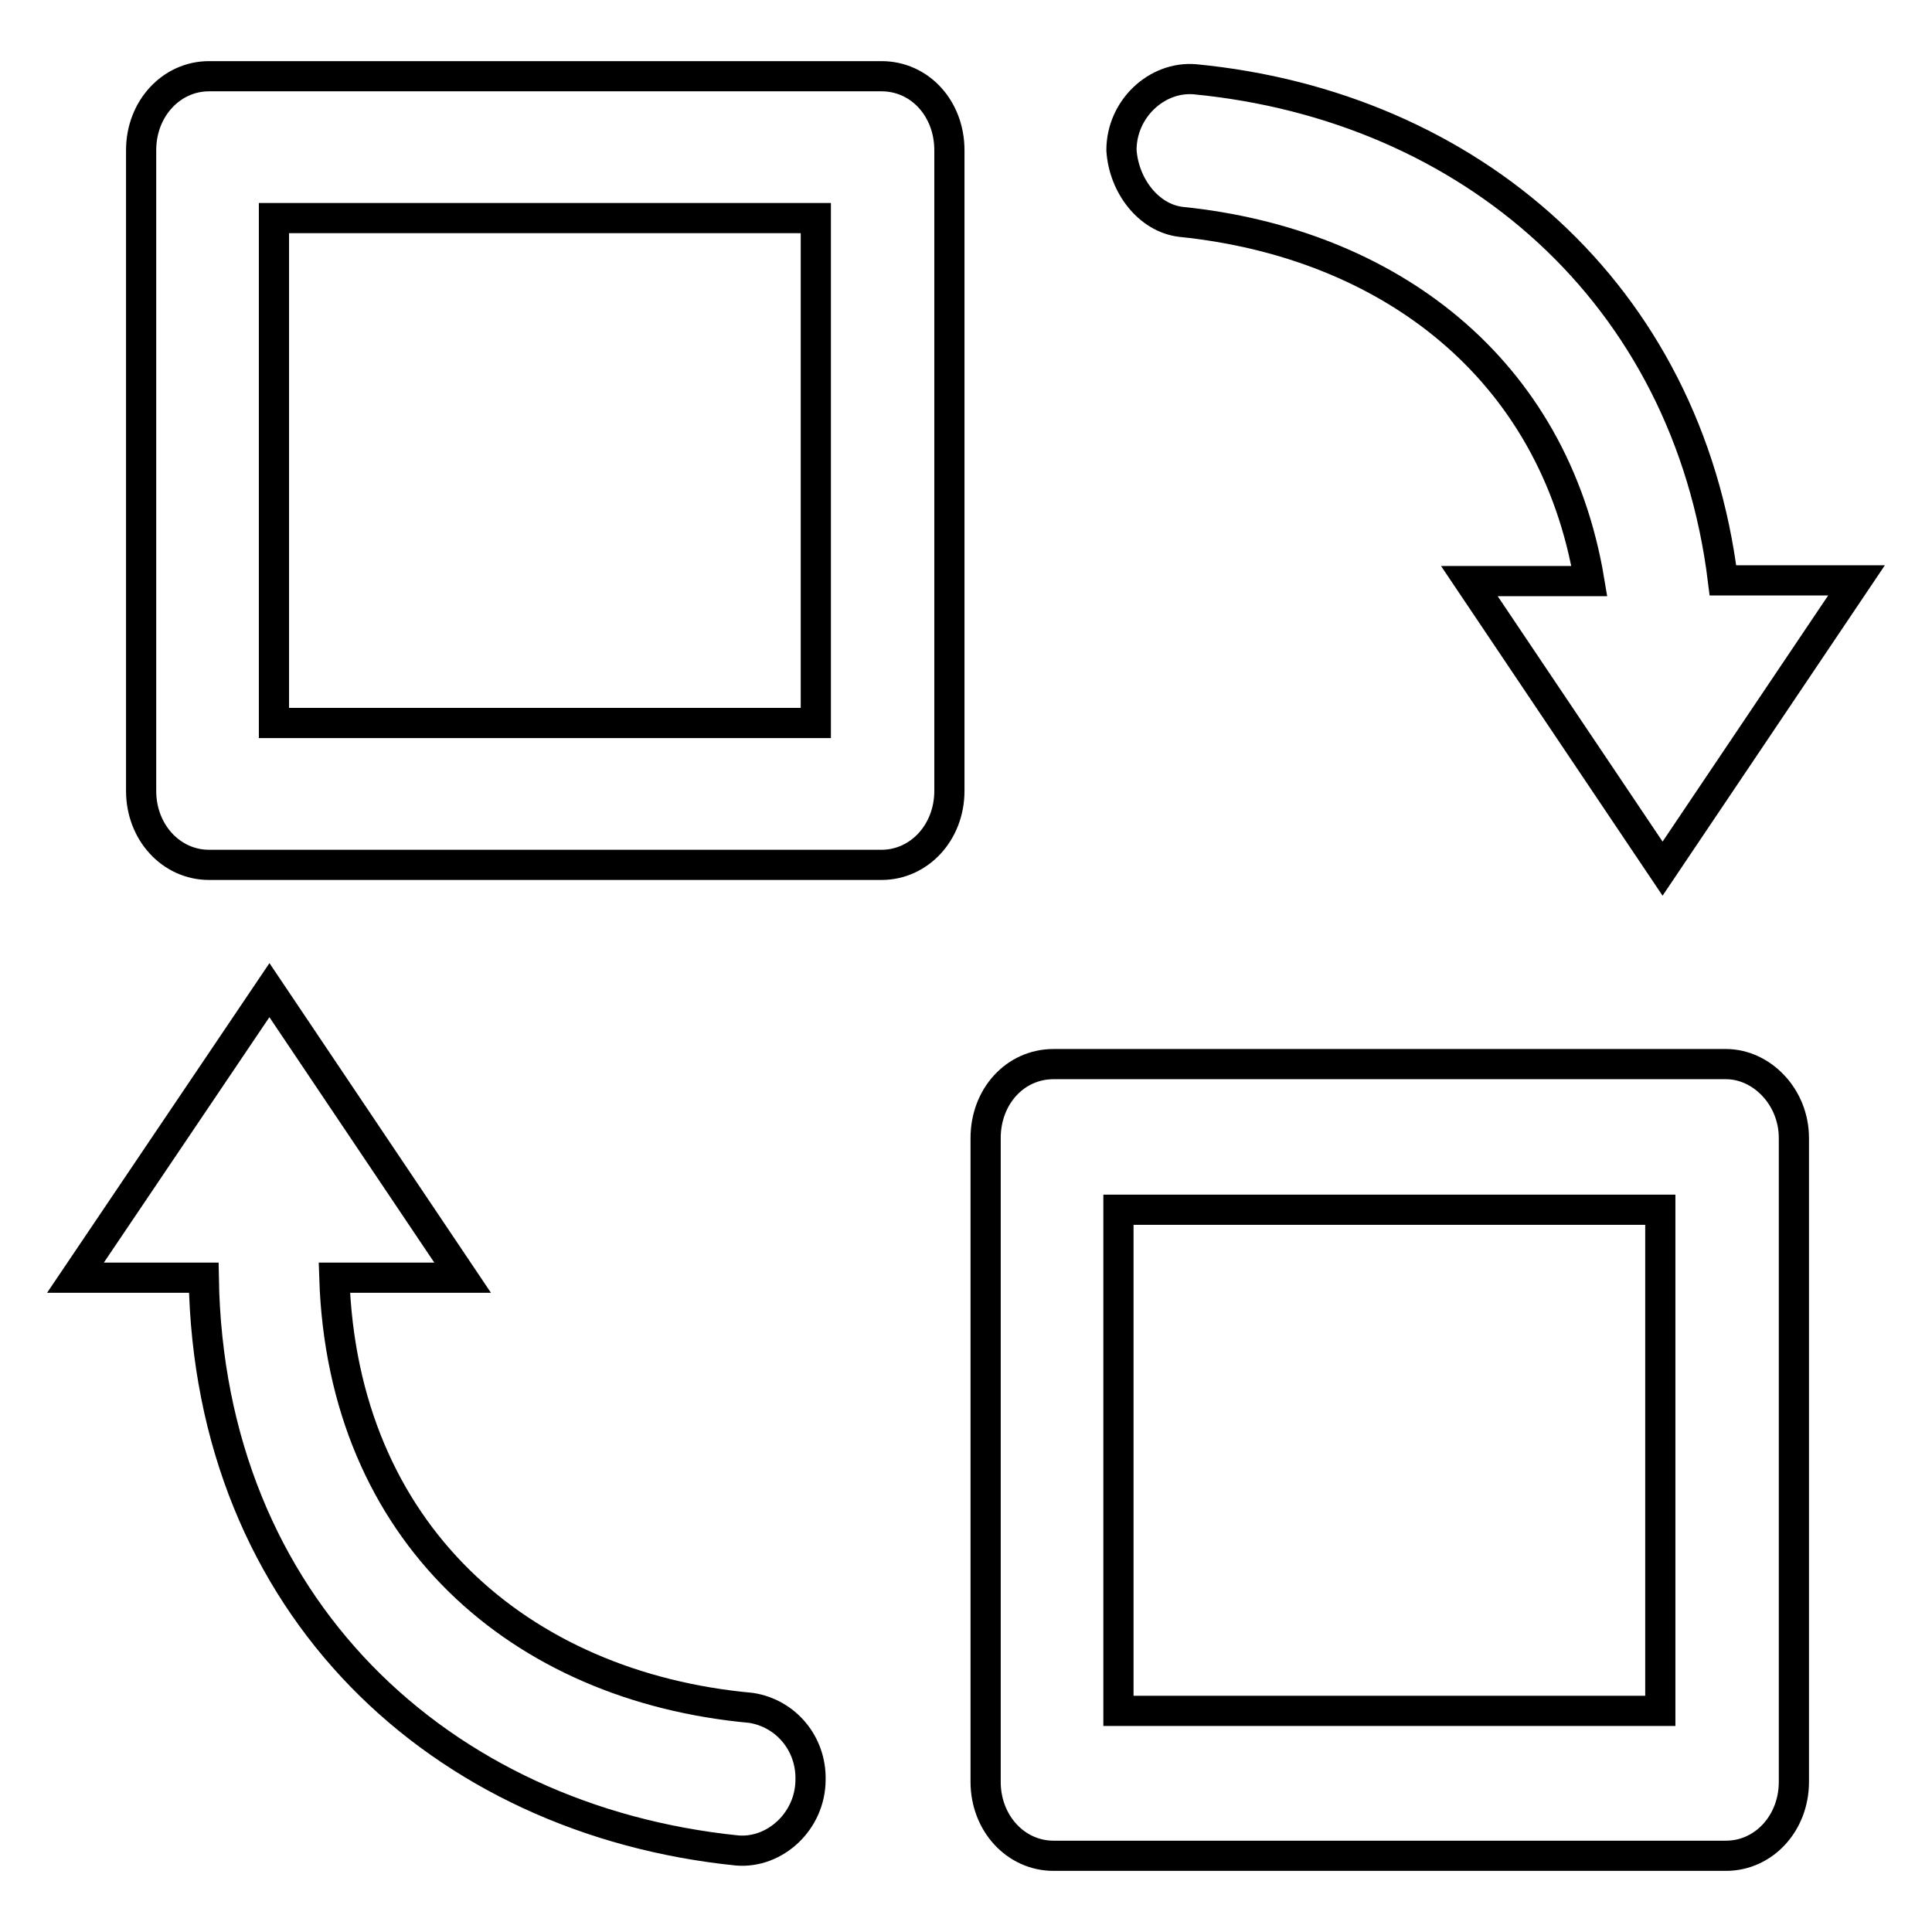 <?xml version="1.0" encoding="utf-8"?>
<!-- Svg Vector Icons : http://www.onlinewebfonts.com/icon -->
<!DOCTYPE svg PUBLIC "-//W3C//DTD SVG 1.1//EN" "http://www.w3.org/Graphics/SVG/1.1/DTD/svg11.dtd">
<svg version="1.1" xmlns="http://www.w3.org/2000/svg" xmlns:xlink="http://www.w3.org/1999/xlink" x="0px" y="0px" viewBox="0 0 256 256" enable-background="new 0 0 256 256" xml:space="preserve">
<g> <path stroke-width="4" fill-opacity="0" stroke="#000000"  d="M156.5,29.4c27.4,2.8,49.4,19.3,54.1,47.6h-15.9l25.6,38.1L246,76.9h-17.7c-4.7-38.1-33.6-62.9-70-66.4 c-5-0.4-9.7,3.9-9.7,9.4C148.9,24.6,152.2,28.9,156.5,29.4z M116.8,10.1H27.7c-5,0-9,4.3-9,9.8v84.9c0,5.5,4,9.8,9,9.8h89.1 c5,0,9-4.3,9-9.8V19.9C125.8,14.4,121.9,10.1,116.8,10.1z M108.1,95.8H36.3V28.9h71.8L108.1,95.8L108.1,95.8z M99.5,226.3 c-30.7-2.8-54.1-23.2-55.2-57h17l-25.6-38.1L10,169.3h17c0.7,43.6,31.4,71.9,70.7,75.9c5,0.4,9.7-3.9,9.7-9.4 C107.5,231,104.1,227,99.5,226.3z M228.7,141h-89.1c-5.1,0-9,4.3-9,9.8v85.3c0,5.5,4,9.8,9,9.8h89.1c5,0,9-4.3,9-9.8v-85.3 C237.7,145.3,233.4,141,228.7,141L228.7,141z M220,226.7h-71.8v-66.4H220V226.7L220,226.7z"/></g>
</svg>